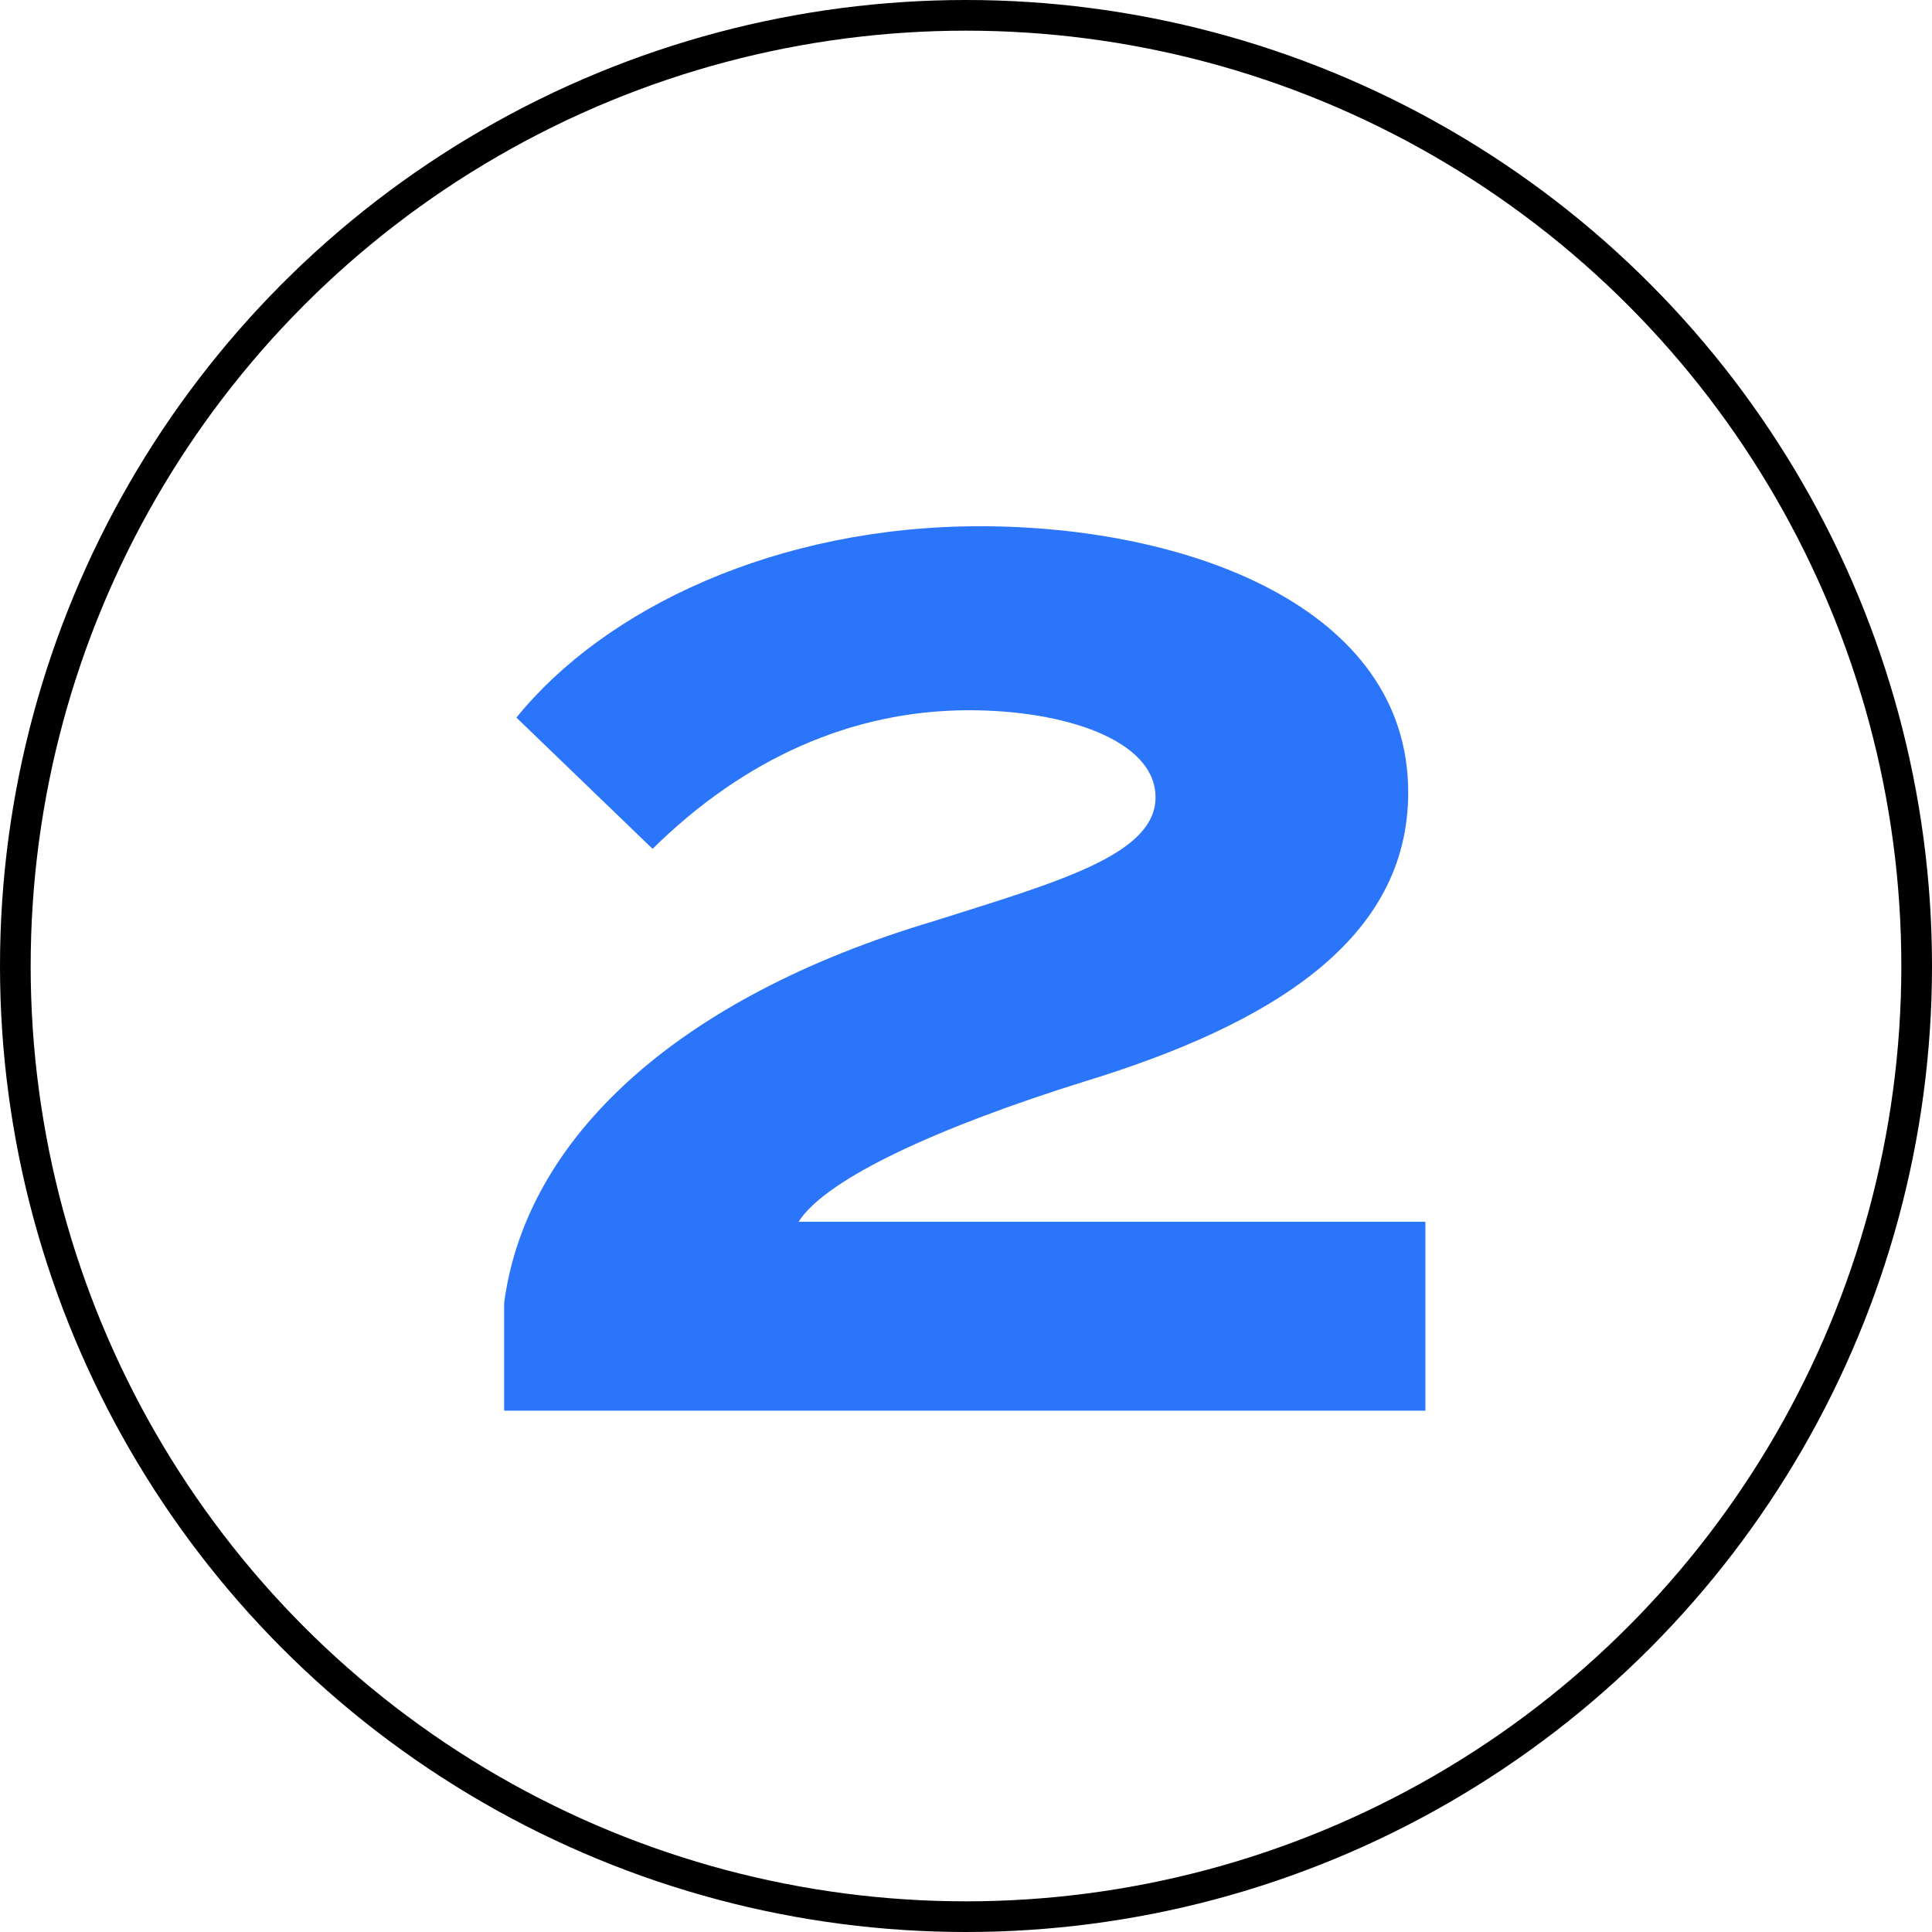 <svg width="63" height="63" viewBox="0 0 63 63" fill="none" xmlns="http://www.w3.org/2000/svg">
<path d="M16.84 23.4C19.72 19.84 25.32 17.16 31.96 17.16C38.72 17.16 45.92 19.8 45.92 25.84C45.92 30.64 41.48 33.4 35.32 35.28C30.72 36.72 26.96 38.4 26.04 39.84H46.48V46H16.44V42.48C17.16 37.08 22.12 32.52 30.44 30.04C34.48 28.76 37.68 27.88 37.68 26C37.68 24.12 34.68 23.16 31.6 23.16C27.76 23.16 24.24 24.76 21.28 27.68L16.84 23.4Z" fill="#2B75FB"/>
<circle cx="31.5" cy="31.5" r="31" stroke="black"/>
</svg>
